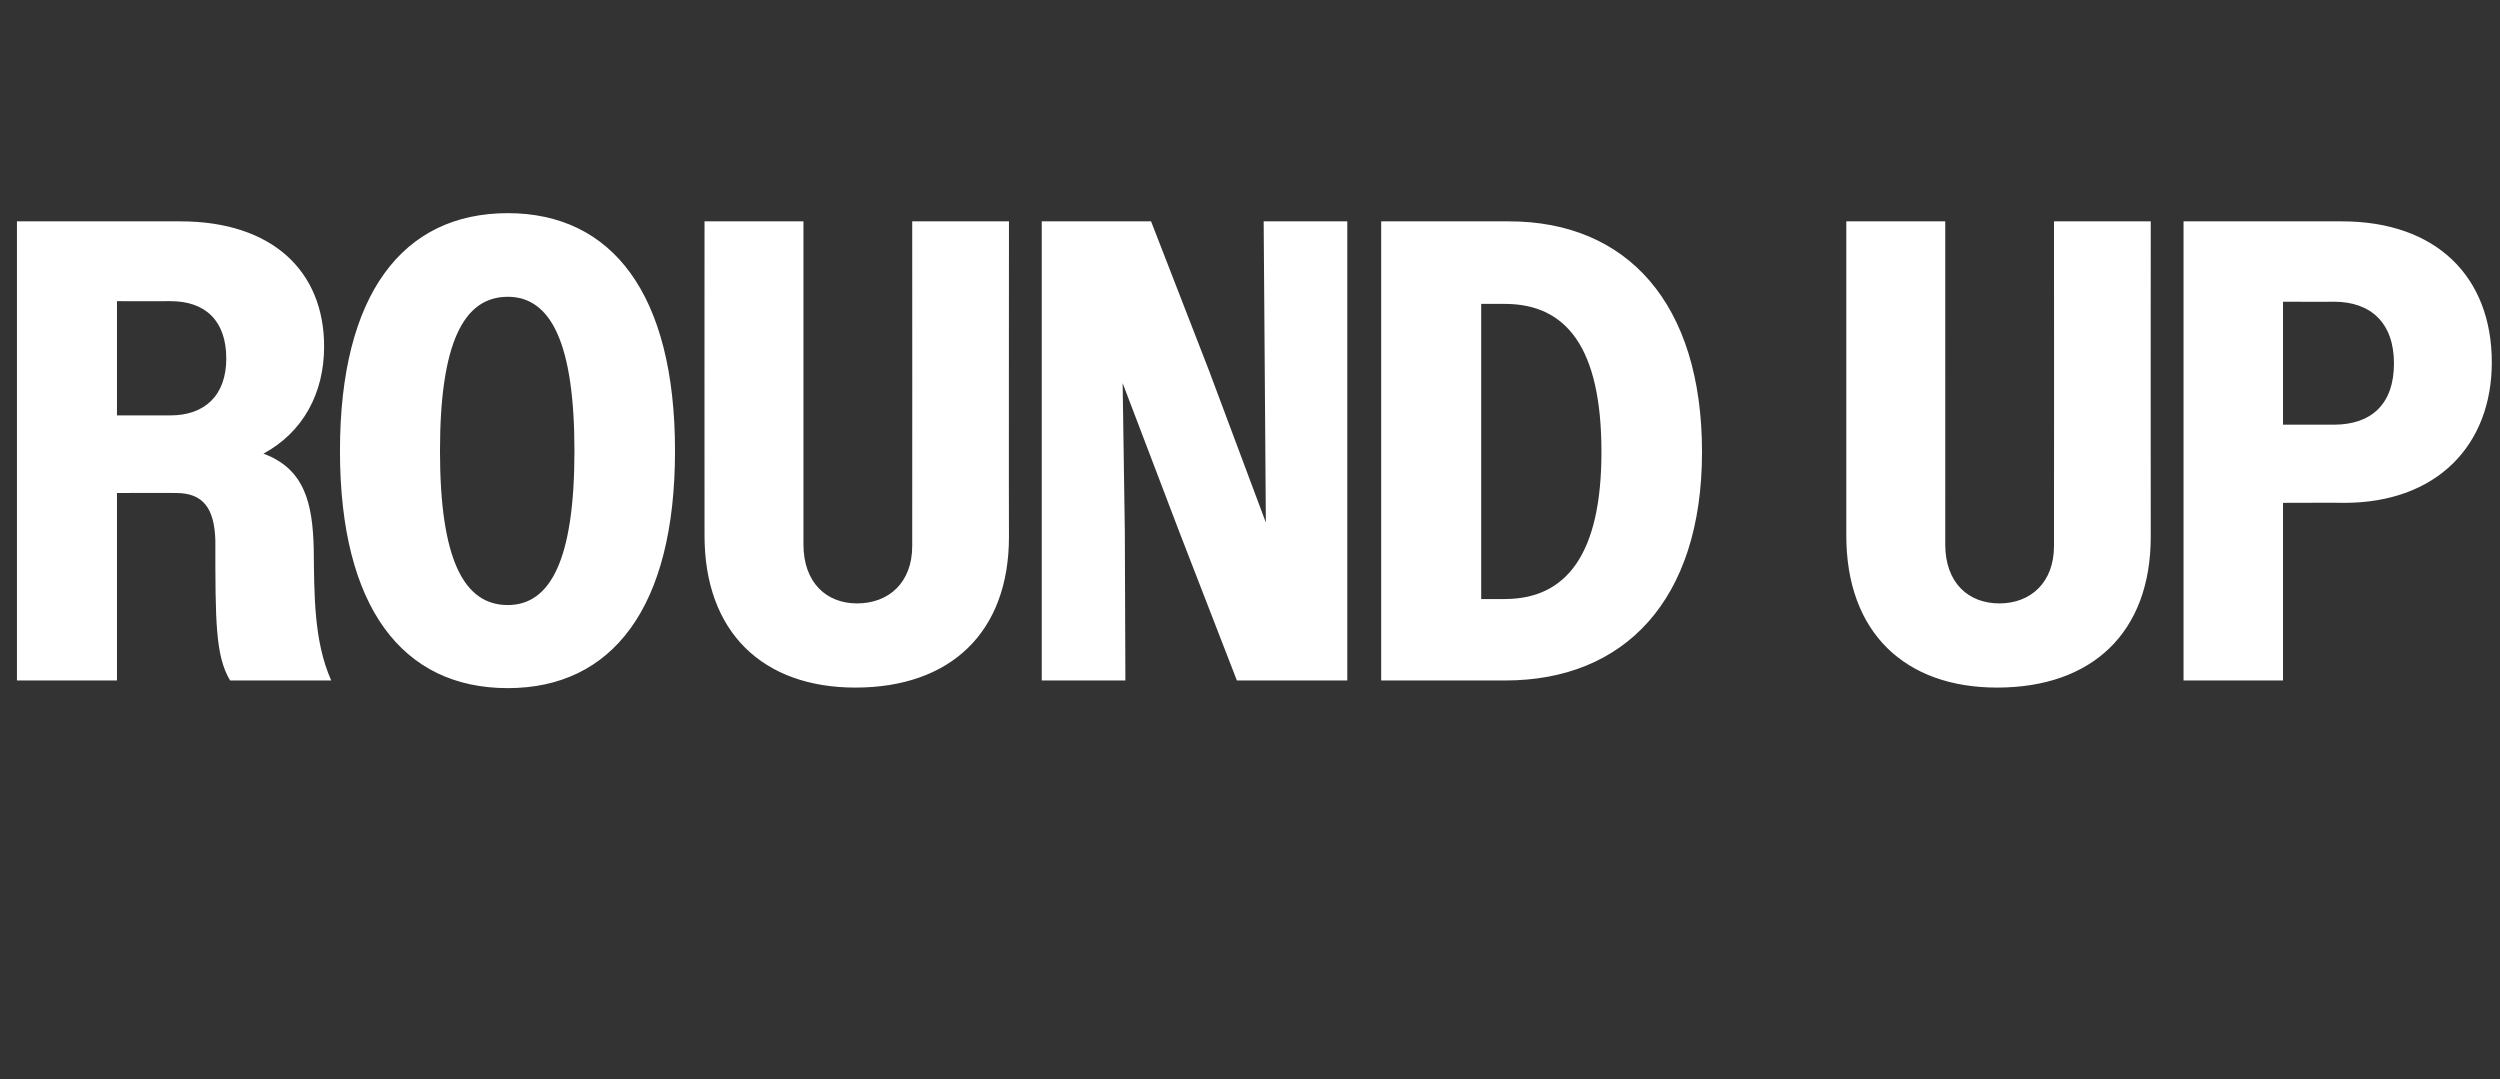 <?xml version="1.0" standalone="no"?>
<!DOCTYPE svg PUBLIC "-//W3C//DTD SVG 1.1//EN" "http://www.w3.org/Graphics/SVG/1.1/DTD/svg11.dtd">
<svg xmlns="http://www.w3.org/2000/svg" version="1.1" width="457.4px" height="197.5px" viewBox="0 -1 457.4 197.5" style="top:-1px">
  <rect x="0" y="-1" width="457.4" height="197.5" fill="#333333" stroke="none"/>
  <desc>round up</desc>
  <defs/>
  <g id="Polygon74406">
    <path d="M 3.1 39.5 C 3.1 39.5 33 39.48 33 39.5 C 49.8 39.5 59.3 48.6 59.3 62.4 C 59.3 71 55.4 78.1 48.2 82 C 55.8 84.8 57.2 91.2 57.4 99.4 C 57.5 107.8 57.4 116.3 60.6 123.5 C 60.6 123.5 42.1 123.5 42.1 123.5 C 39.4 119 39.4 112.6 39.4 97.8 C 39.2 92 37.2 89.2 32.2 89.2 C 32.16 89.16 21.4 89.2 21.4 89.2 L 21.4 123.5 L 3.1 123.5 L 3.1 39.5 Z M 21.4 54.1 L 21.4 75 C 21.4 75 31.2 75 31.2 75 C 37.4 75 41.4 71.4 41.4 64.6 C 41.4 57.7 37.6 54.1 31.2 54.1 C 31.2 54.12 21.4 54.1 21.4 54.1 Z M 62.2 81.5 C 62.2 52.8 73.7 38 92.9 38 C 112 38 123.5 52.8 123.5 81.5 C 123.5 110.2 112 124.9 92.9 124.9 C 73.7 124.9 62.2 110.2 62.2 81.5 Z M 105.1 81.5 C 105.1 61.8 100.8 53.3 92.9 53.3 C 84.8 53.3 80.5 61.8 80.5 81.5 C 80.5 101.2 84.8 109.7 92.9 109.7 C 100.8 109.7 105.1 101.2 105.1 81.5 Z M 128.9 97 C 128.88 96.96 128.9 39.5 128.9 39.5 L 147 39.5 C 147 39.5 147 98.64 147 98.6 C 147 105.6 151.2 109.4 156.8 109.4 C 162.6 109.4 166.9 105.6 166.9 98.9 C 166.92 98.88 166.9 39.5 166.9 39.5 L 184.6 39.5 C 184.6 39.5 184.56 97.2 184.6 97.2 C 184.6 114.8 173.8 124.8 156.5 124.8 C 139.6 124.8 128.9 114.7 128.9 97 Z M 190.6 39.5 L 210.6 39.5 L 221.2 66.8 L 231.6 94.6 L 231.4 66.8 L 231.2 39.5 L 246.5 39.5 L 246.5 123.5 L 226.3 123.5 L 215.8 96.4 L 205.4 69.1 L 205.8 96.4 L 205.9 123.5 L 190.6 123.5 L 190.6 39.5 Z M 252.7 39.5 C 252.7 39.5 276.11 39.48 276.1 39.5 C 297.6 39.5 311.4 54.4 311.4 81.7 C 311.4 108.8 297.2 123.5 275.4 123.5 C 275.39 123.48 252.7 123.5 252.7 123.5 L 252.7 39.5 Z M 271 54.6 L 271 108.6 C 271 108.6 275.27 108.6 275.3 108.6 C 286.6 108.6 293 100.4 293 81.7 C 293 62.6 286.6 54.6 275.3 54.6 C 275.27 54.6 271 54.6 271 54.6 Z M 337.8 97 C 337.79 96.96 337.8 39.5 337.8 39.5 L 355.9 39.5 C 355.9 39.5 355.91 98.64 355.9 98.6 C 355.9 105.6 360.1 109.4 365.8 109.4 C 371.5 109.4 375.8 105.6 375.8 98.9 C 375.83 98.88 375.8 39.5 375.8 39.5 L 393.5 39.5 C 393.5 39.5 393.47 97.2 393.5 97.2 C 393.5 114.8 382.7 124.8 365.4 124.8 C 348.5 124.8 337.8 114.7 337.8 97 Z M 399.5 39.5 C 399.5 39.5 428.51 39.48 428.5 39.5 C 445.7 39.5 455.9 49.6 455.9 65.3 C 455.9 80.4 445.9 91 428.9 91 C 428.87 90.96 417.7 91 417.7 91 L 417.7 123.5 L 399.5 123.5 L 399.5 39.5 Z M 417.7 54.2 L 417.7 76.7 C 417.7 76.7 426.95 76.68 427 76.7 C 433.8 76.7 438 73 438 65.5 C 438 58.1 433.8 54.2 427 54.2 C 426.95 54.24 417.7 54.2 417.7 54.2 Z " stroke="none" fill="#fff"/>
  </g>
</svg>